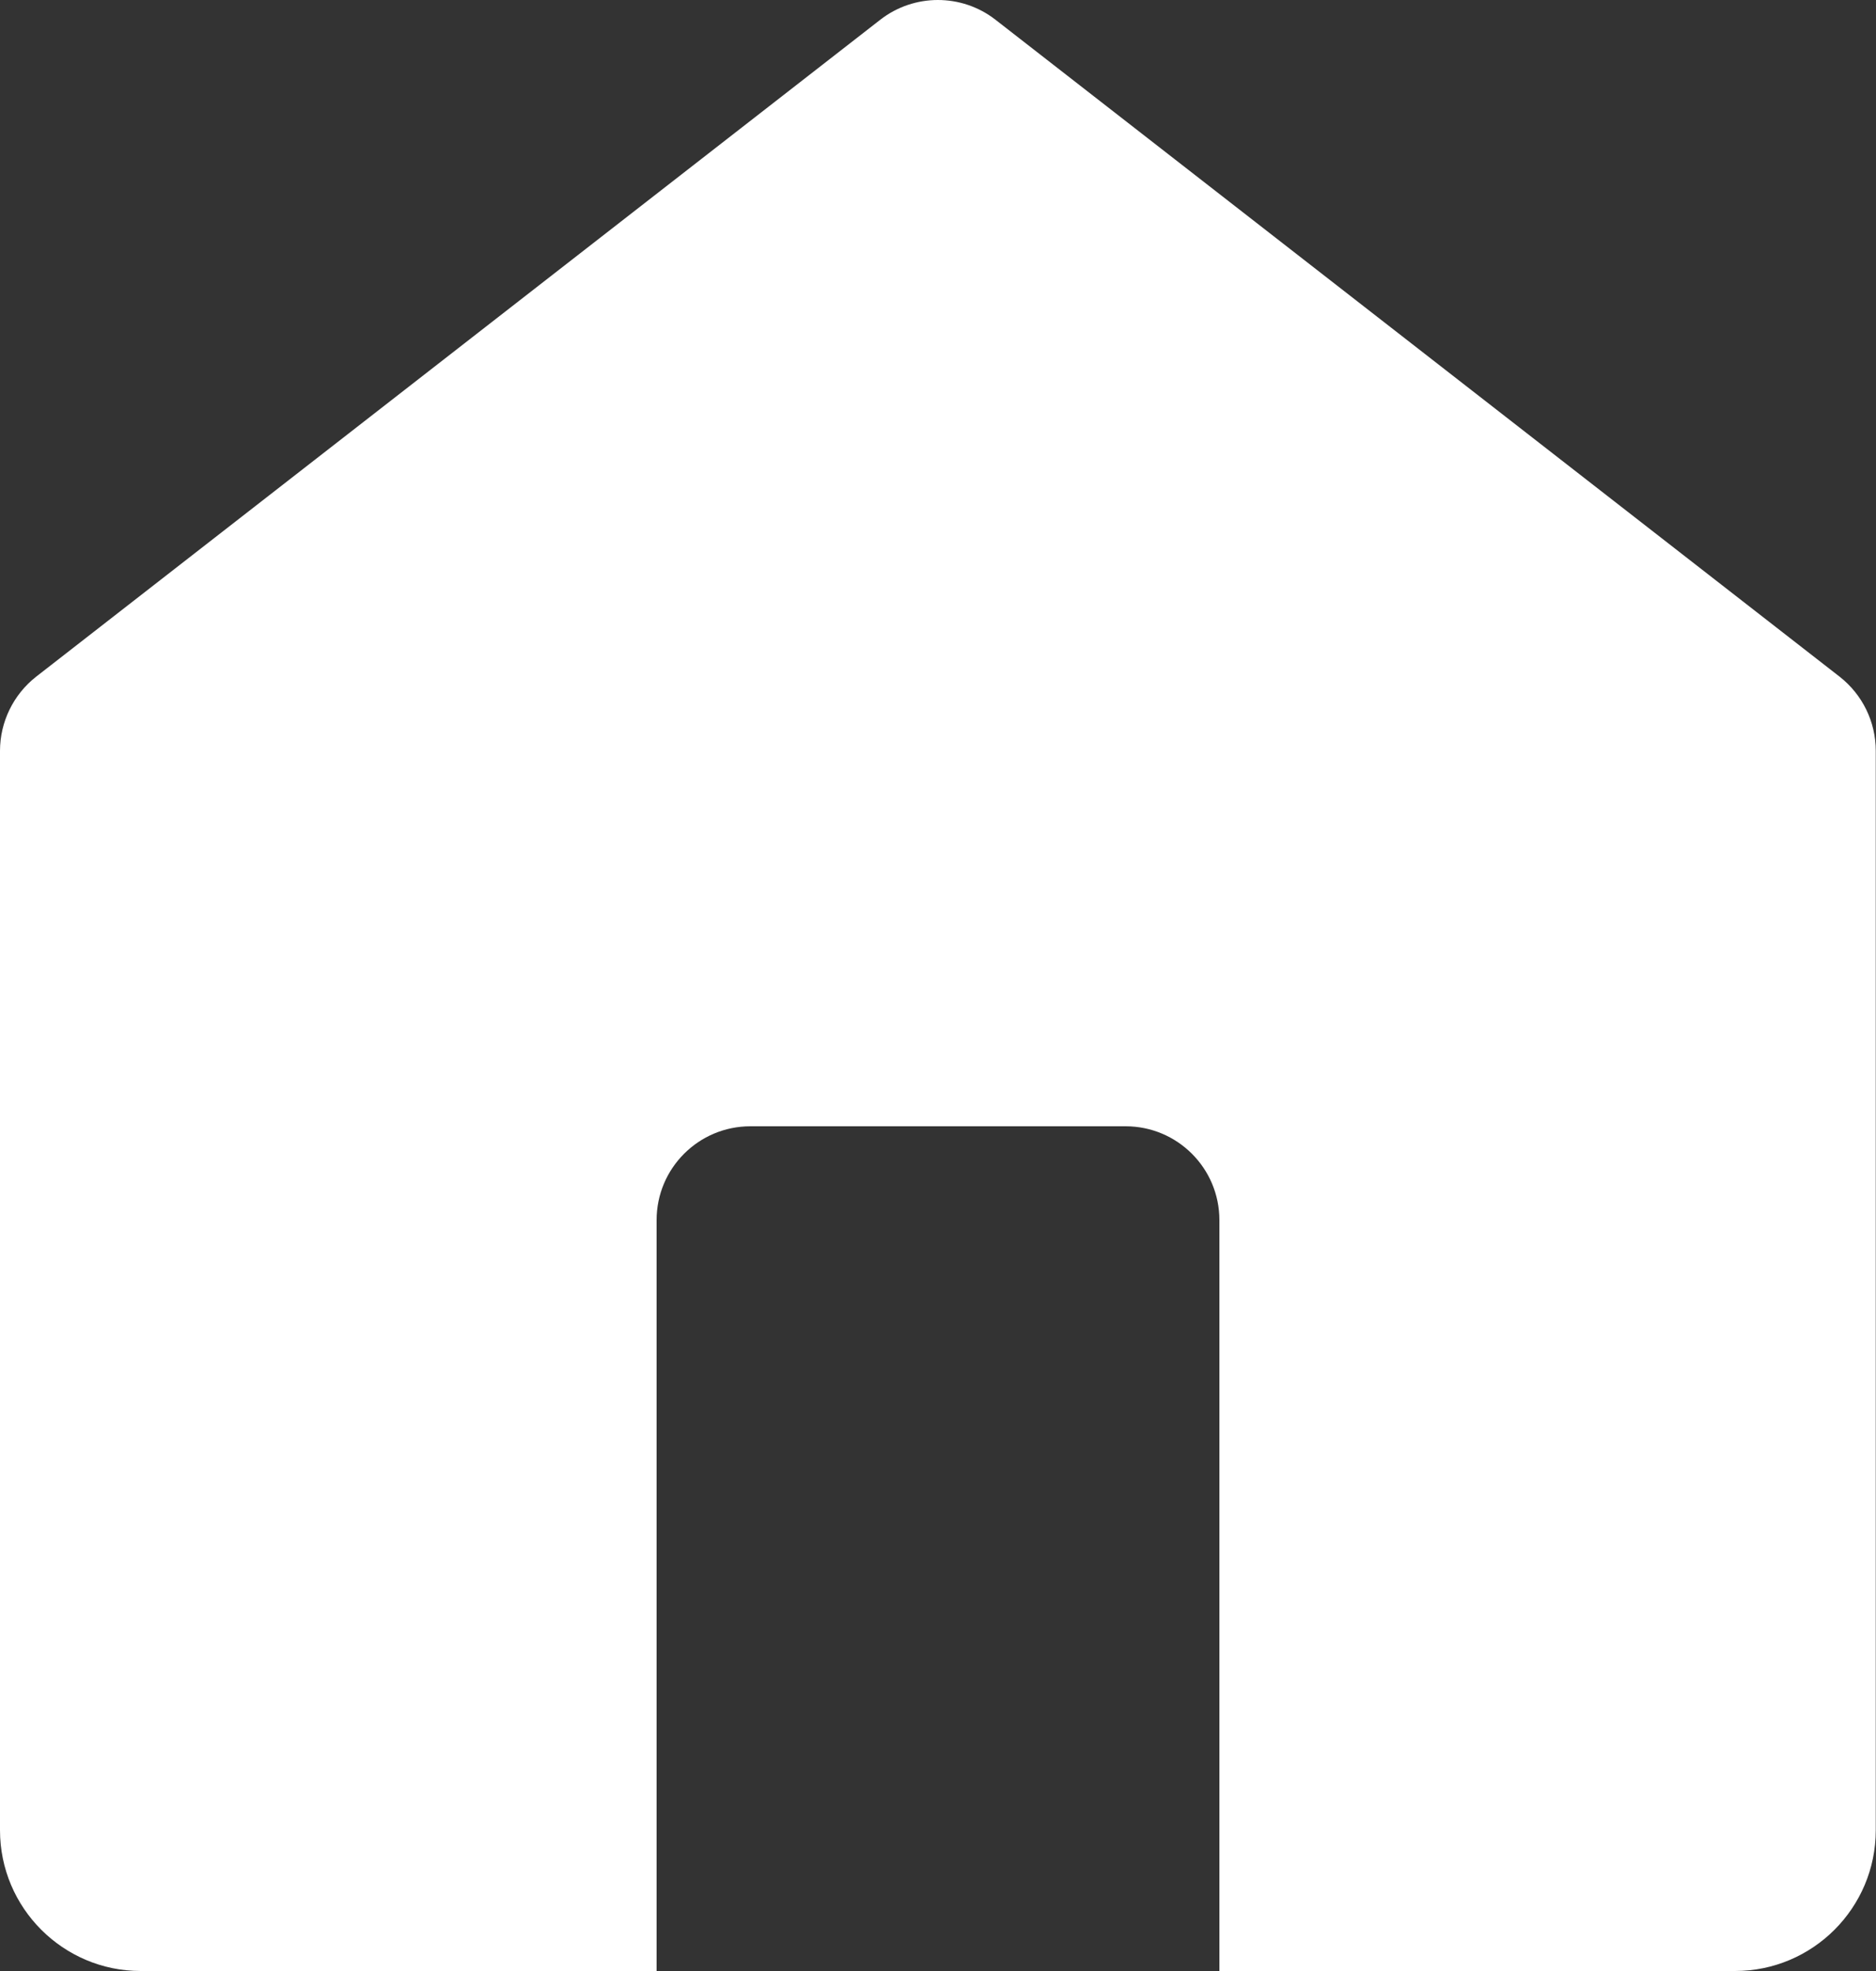<?xml version="1.0" encoding="utf-8"?>
<!-- Generator: Adobe Illustrator 24.0.2, SVG Export Plug-In . SVG Version: 6.00 Build 0)  -->
<svg version="1.1" id="Слой_1" xmlns="http://www.w3.org/2000/svg" xmlns:xlink="http://www.w3.org/1999/xlink" x="0px" y="0px"
	 width="800px" height="840px" viewBox="0 0 800 840" style="enable-background:new 0 0 800 840;" xml:space="preserve">
<rect x="0" y="0" width="800" height="840" fill="#333333" stroke="none"/>
<style type="text/css">
	.st0{fill:#FFFFFF;}
</style>
<path class="st0" d="M375.4,8.4c14.4-11.2,34.7-11.2,49.1,0l360,280c9.7,7.6,15.4,19.2,15.4,31.6v460c0,33.1-26.9,60-60,60H520V520
	c0-22.1-17.9-40-40-40H320c-22.1,0-40,17.9-40,40v320H60c-33.1,0-60-26.9-60-60V320c0-12.3,5.7-24,15.4-31.6L375.4,8.4z"/>
</svg>
